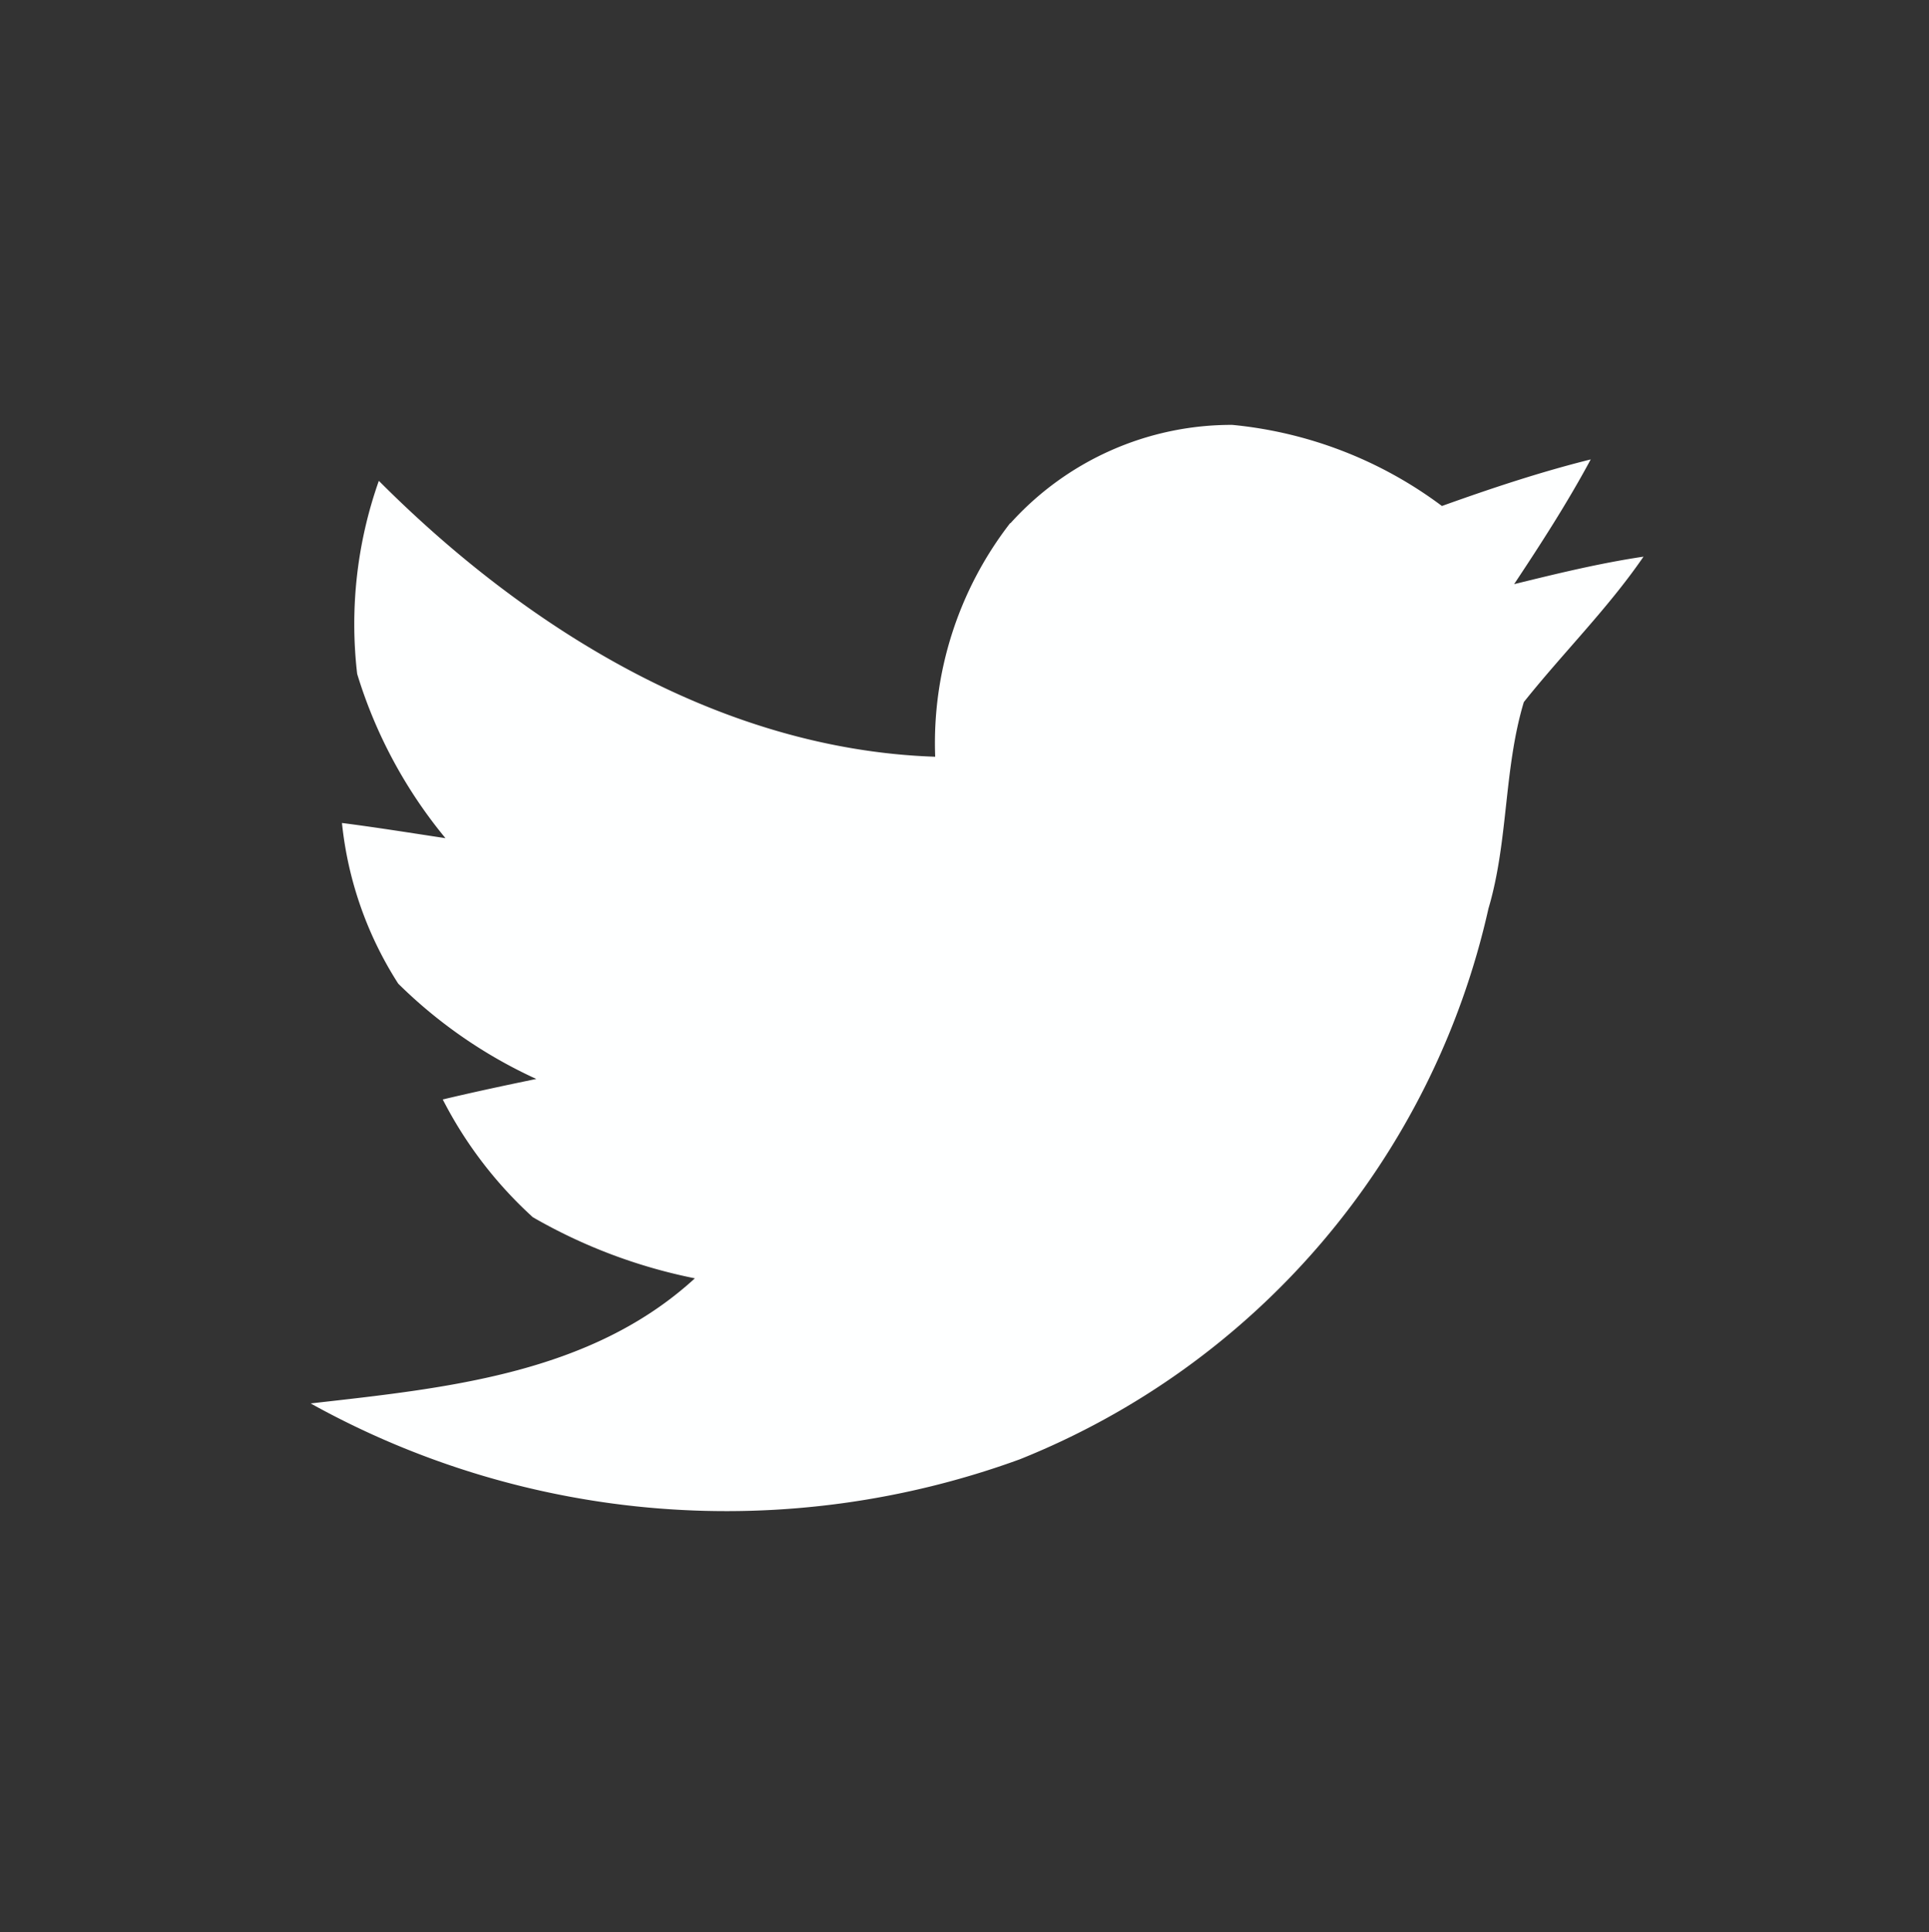 <?xml version="1.0" encoding="UTF-8" standalone="no"?>
<svg
   width="29.818"
   height="29.869"
   viewBox="0 0 29.818 29.869"
   version="1.1"
   id="svg5"
   sodipodi:docname="social-twitter.svg"
   inkscape:version="1.1 (c68e22c387, 2021-05-23)"
   xmlns:inkscape="http://www.inkscape.org/namespaces/inkscape"
   xmlns:sodipodi="http://sodipodi.sourceforge.net/DTD/sodipodi-0.dtd"
   xmlns="http://www.w3.org/2000/svg"
   xmlns:svg="http://www.w3.org/2000/svg">
  <rect x="0" y="0" width="29.818" height="29.869" fill="#333333" stroke="none"/>
  <defs
     id="defs9" />
  <sodipodi:namedview
     id="namedview7"
     pagecolor="#ffffff"
     bordercolor="#666666"
     borderopacity="1.0"
     inkscape:pageshadow="2"
     inkscape:pageopacity="0.0"
     inkscape:pagecheckerboard="0"
     showgrid="false"
     inkscape:lockguides="true"
     inkscape:zoom="9.8482181"
     inkscape:cx="2.8431539"
     inkscape:cy="-2.6908421"
     inkscape:window-width="1920"
     inkscape:window-height="1017"
     inkscape:window-x="-8"
     inkscape:window-y="532"
     inkscape:window-maximized="1"
     inkscape:current-layer="svg5" />
  <path
     id="Path_164"
     data-name="Path 164"
     d="m 15.618,8.09 a 4.6,4.6 0 0 1 3.429,-1.522 6.431,6.431 0 0 1 3.242,1.254 c 0.756,-0.271 1.517,-0.525 2.3,-0.72 -0.358,0.666 -0.767,1.3 -1.184,1.928 0.663,-0.163 1.327,-0.325 2,-0.425 -0.549,0.8 -1.246,1.49 -1.85,2.248 -0.312,1.037 -0.238,2.153 -0.547,3.193 A 11.992,11.992 0 0 1 15.763,22.559 13.239,13.239 0 0 1 4.802,21.695 c 2.077,-0.236 4.32,-0.449 5.939,-1.934 A 8.249,8.249 0 0 1 8.236,18.816 6.408,6.408 0 0 1 6.844,16.996 C 7.323,16.882 7.805,16.779 8.29,16.679 A 7.437,7.437 0 0 1 6.156,15.206 5.668,5.668 0 0 1 5.286,12.722 c 0.531,0.068 1.065,0.154 1.6,0.235 A 7.35,7.35 0 0 1 5.521,10.417 6.647,6.647 0 0 1 5.856,7.433 c 2.286,2.291 5.287,4.154 8.6,4.265 a 5.55,5.55 0 0 1 1.16,-3.613"
     fill="#feffff" />
</svg>
